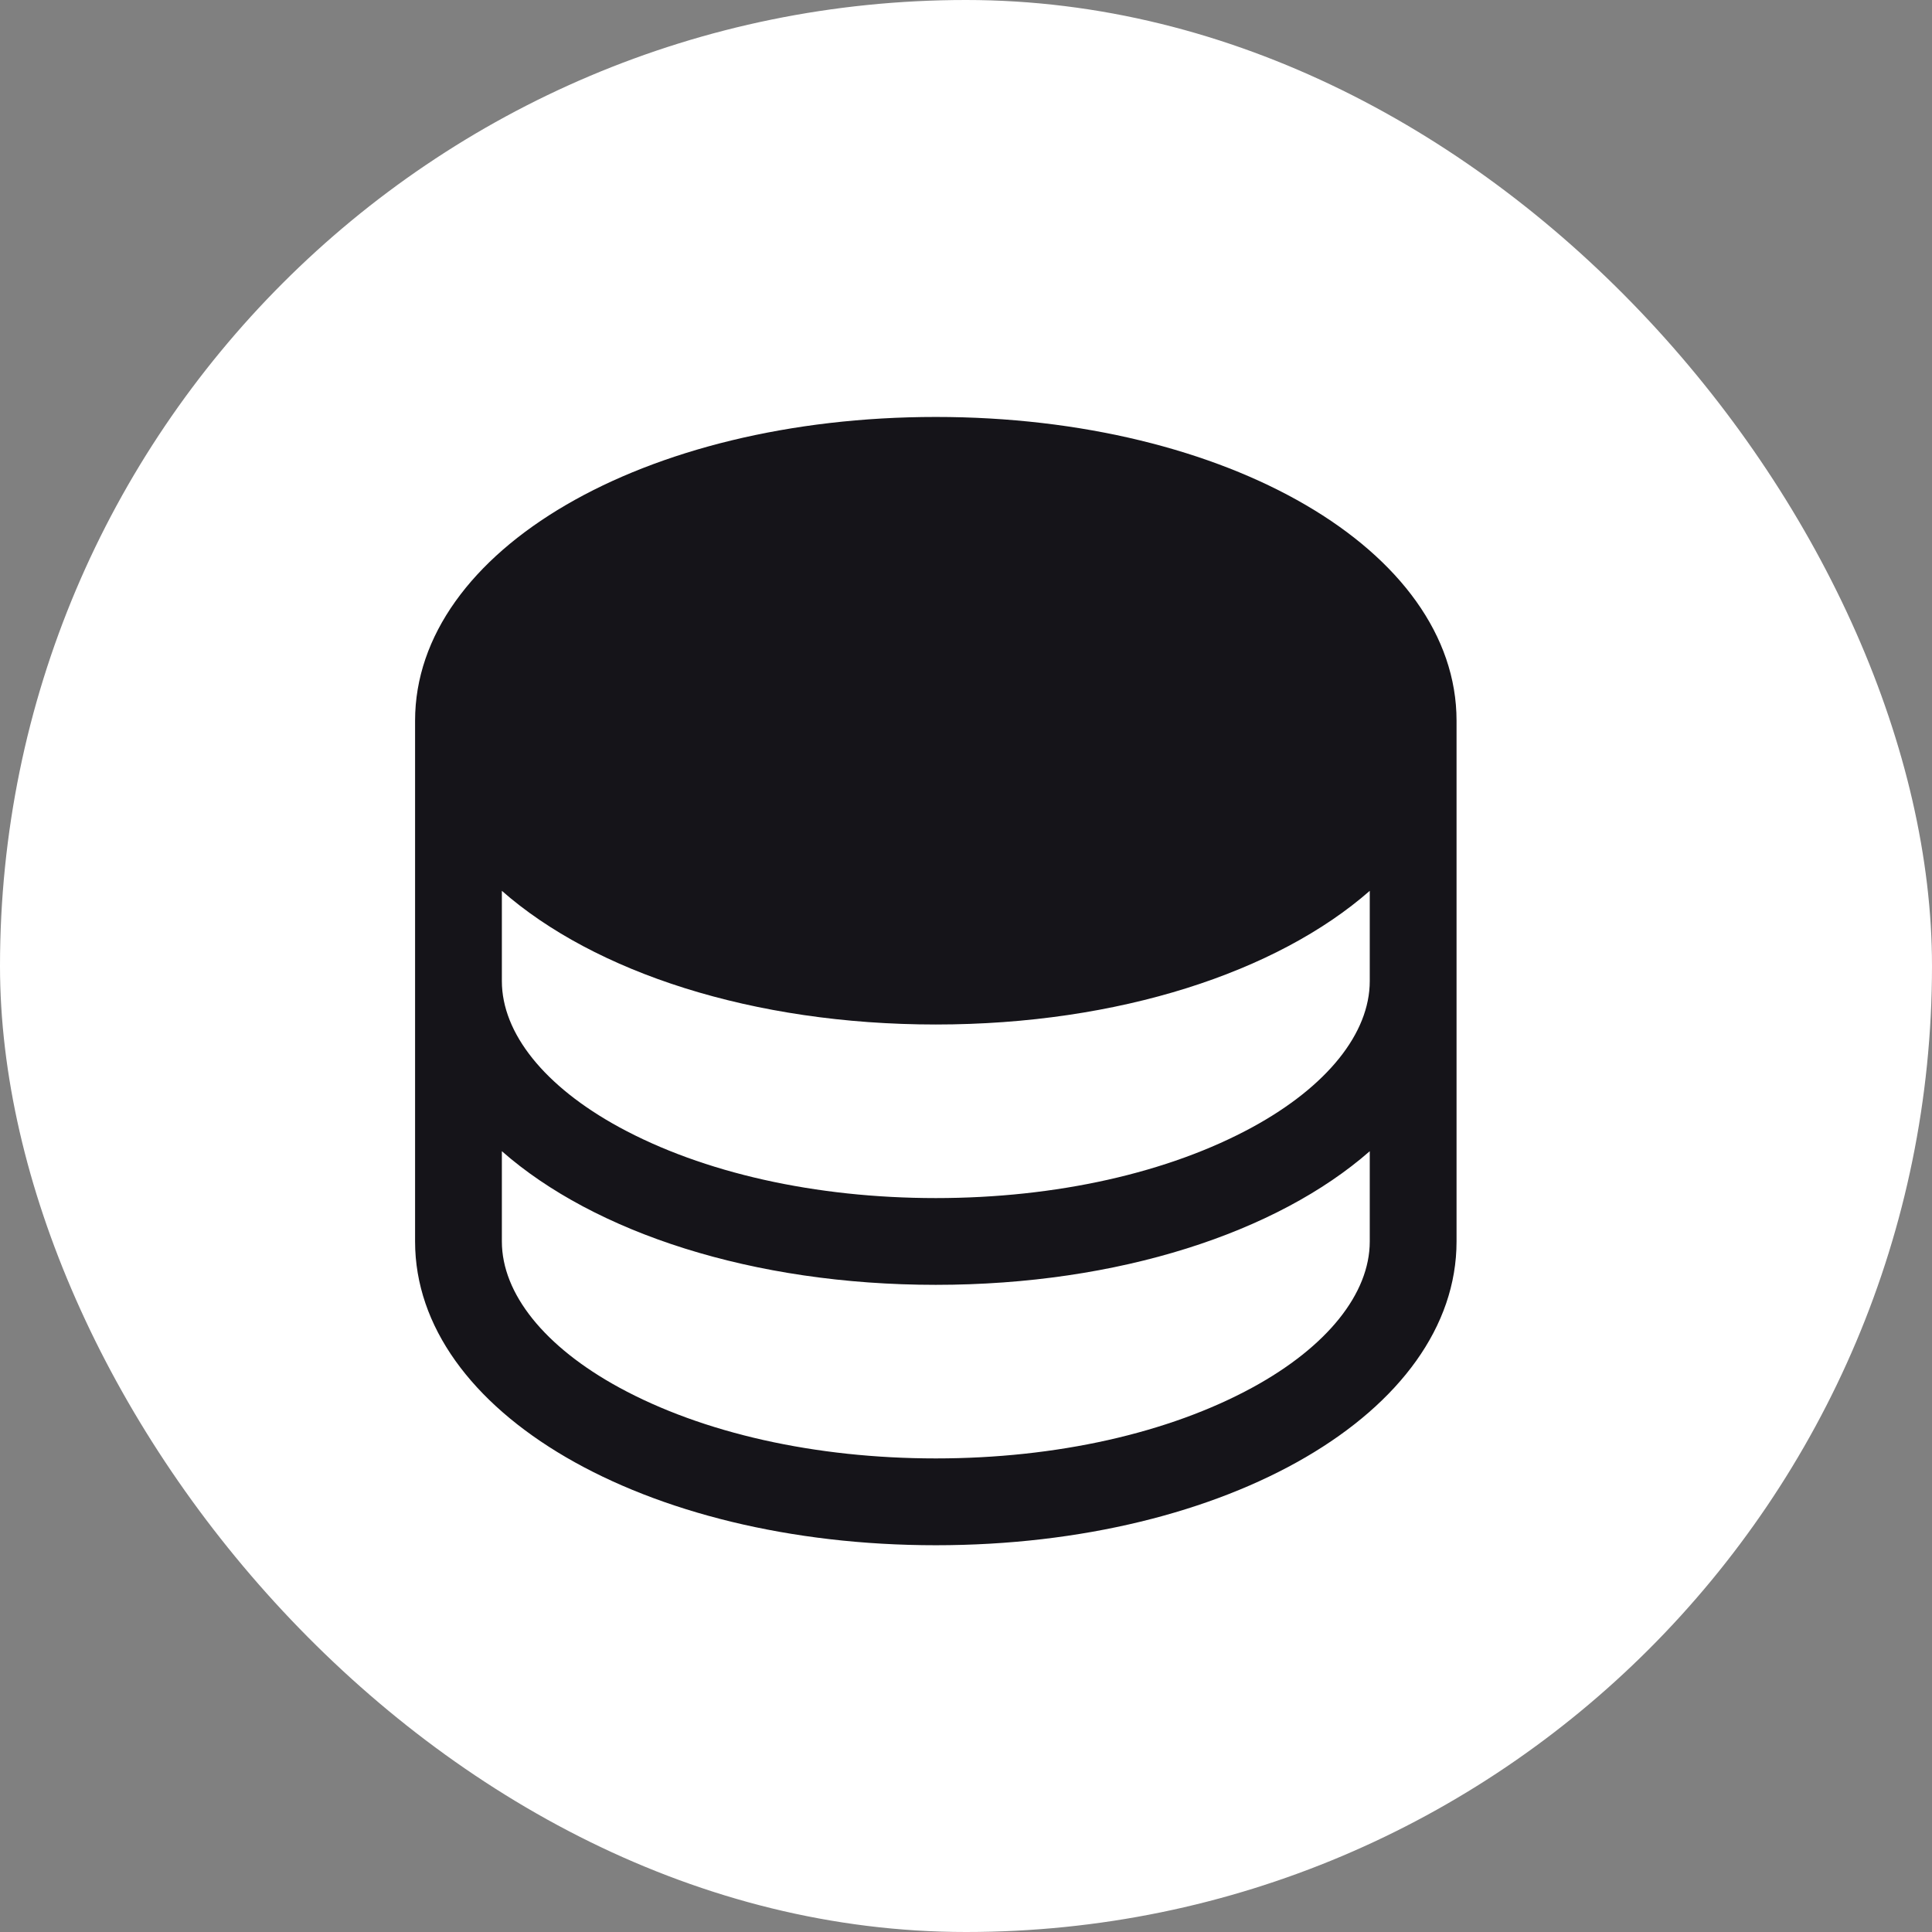 <svg width="64" height="64" viewBox="0 0 64 64" fill="none" xmlns="http://www.w3.org/2000/svg">
            <rect x="0" y="0" width="64" height="64" fill="#808080" stroke="none"/>
            <rect width="64" height="64" rx="32" fill="white" />
            <path d="M31 13.812C21.327 13.812 13.75 18.233 13.75 23.875V41.125C13.75 46.767 21.327 51.188 31 51.188C40.673 51.188 48.25 46.767 48.25 41.125V23.875C48.25 18.233 40.673 13.812 31 13.812ZM45.375 32.5C45.375 34.229 43.959 35.991 41.492 37.337C38.714 38.852 34.987 39.688 31 39.688C27.013 39.688 23.286 38.852 20.508 37.337C18.041 35.991 16.625 34.229 16.625 32.5V29.51C19.691 32.205 24.932 33.938 31 33.938C37.068 33.938 42.309 32.198 45.375 29.51V32.5ZM41.492 45.962C38.714 47.477 34.987 48.312 31 48.312C27.013 48.312 23.286 47.477 20.508 45.962C18.041 44.616 16.625 42.854 16.625 41.125V38.135C19.691 40.83 24.932 42.562 31 42.562C37.068 42.562 42.309 40.823 45.375 38.135V41.125C45.375 42.854 43.959 44.616 41.492 45.962Z" fill="#151419" />
          </svg>